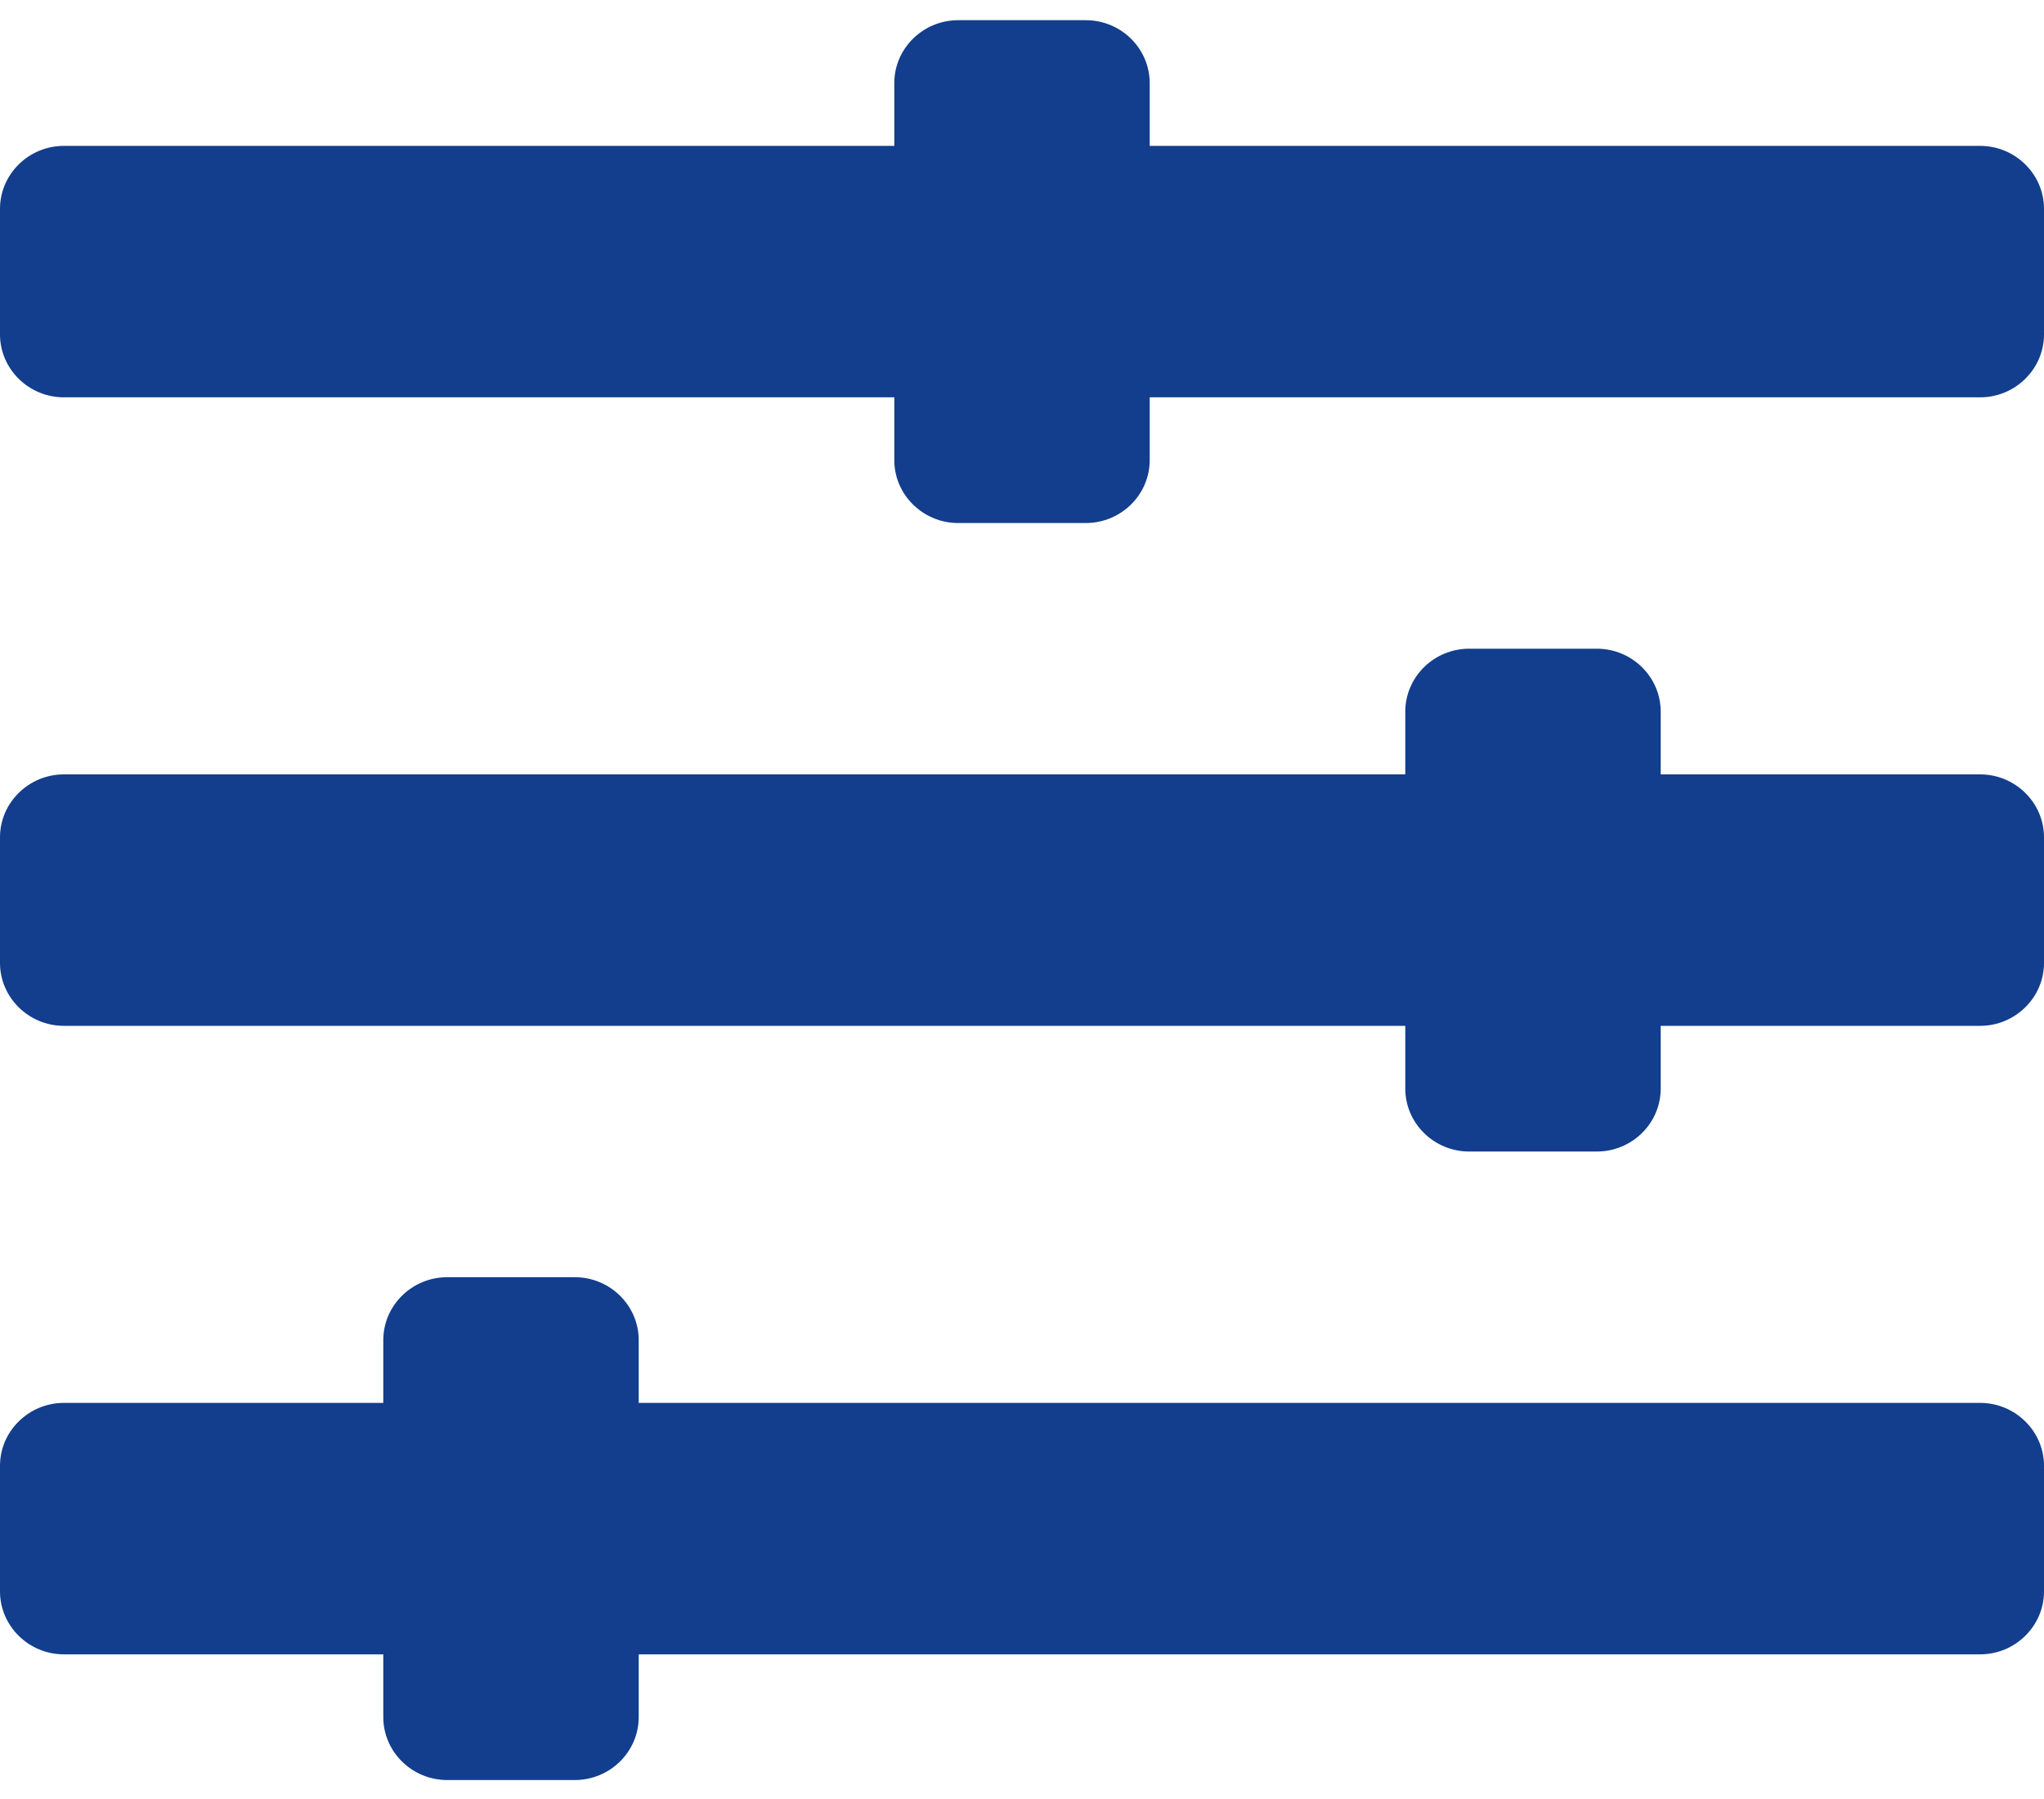<svg width="25" height="22" viewBox="0 0 25 22" fill="none" xmlns="http://www.w3.org/2000/svg">
<path d="M24.219 17.156H7.812V16.388C7.812 15.965 7.461 15.619 7.031 15.619H5.469C5.039 15.619 4.688 15.965 4.688 16.388V17.156H0.781C0.352 17.156 0 17.502 0 17.925V19.462C0 19.885 0.352 20.231 0.781 20.231H4.688V20.999C4.688 21.422 5.039 21.768 5.469 21.768H7.031C7.461 21.768 7.812 21.422 7.812 20.999V20.231H24.219C24.648 20.231 25 19.885 25 19.462V17.925C25 17.502 24.648 17.156 24.219 17.156ZM24.219 9.47H20.312V8.702C20.312 8.279 19.961 7.933 19.531 7.933H17.969C17.539 7.933 17.188 8.279 17.188 8.702V9.47H0.781C0.352 9.47 0 9.816 0 10.239V11.776C0 12.199 0.352 12.545 0.781 12.545H17.188V13.313C17.188 13.736 17.539 14.082 17.969 14.082H19.531C19.961 14.082 20.312 13.736 20.312 13.313V12.545H24.219C24.648 12.545 25 12.199 25 11.776V10.239C25 9.816 24.648 9.47 24.219 9.47ZM24.219 1.784H14.062V1.016C14.062 0.593 13.711 0.247 13.281 0.247H11.719C11.289 0.247 10.938 0.593 10.938 1.016V1.784H0.781C0.352 1.784 0 2.13 0 2.553V4.09C0 4.513 0.352 4.859 0.781 4.859H10.938V5.627C10.938 6.05 11.289 6.396 11.719 6.396H13.281C13.711 6.396 14.062 6.05 14.062 5.627V4.859H24.219C24.648 4.859 25 4.513 25 4.09V2.553C25 2.13 24.648 1.784 24.219 1.784Z" fill="#123E8D"/>
</svg>

